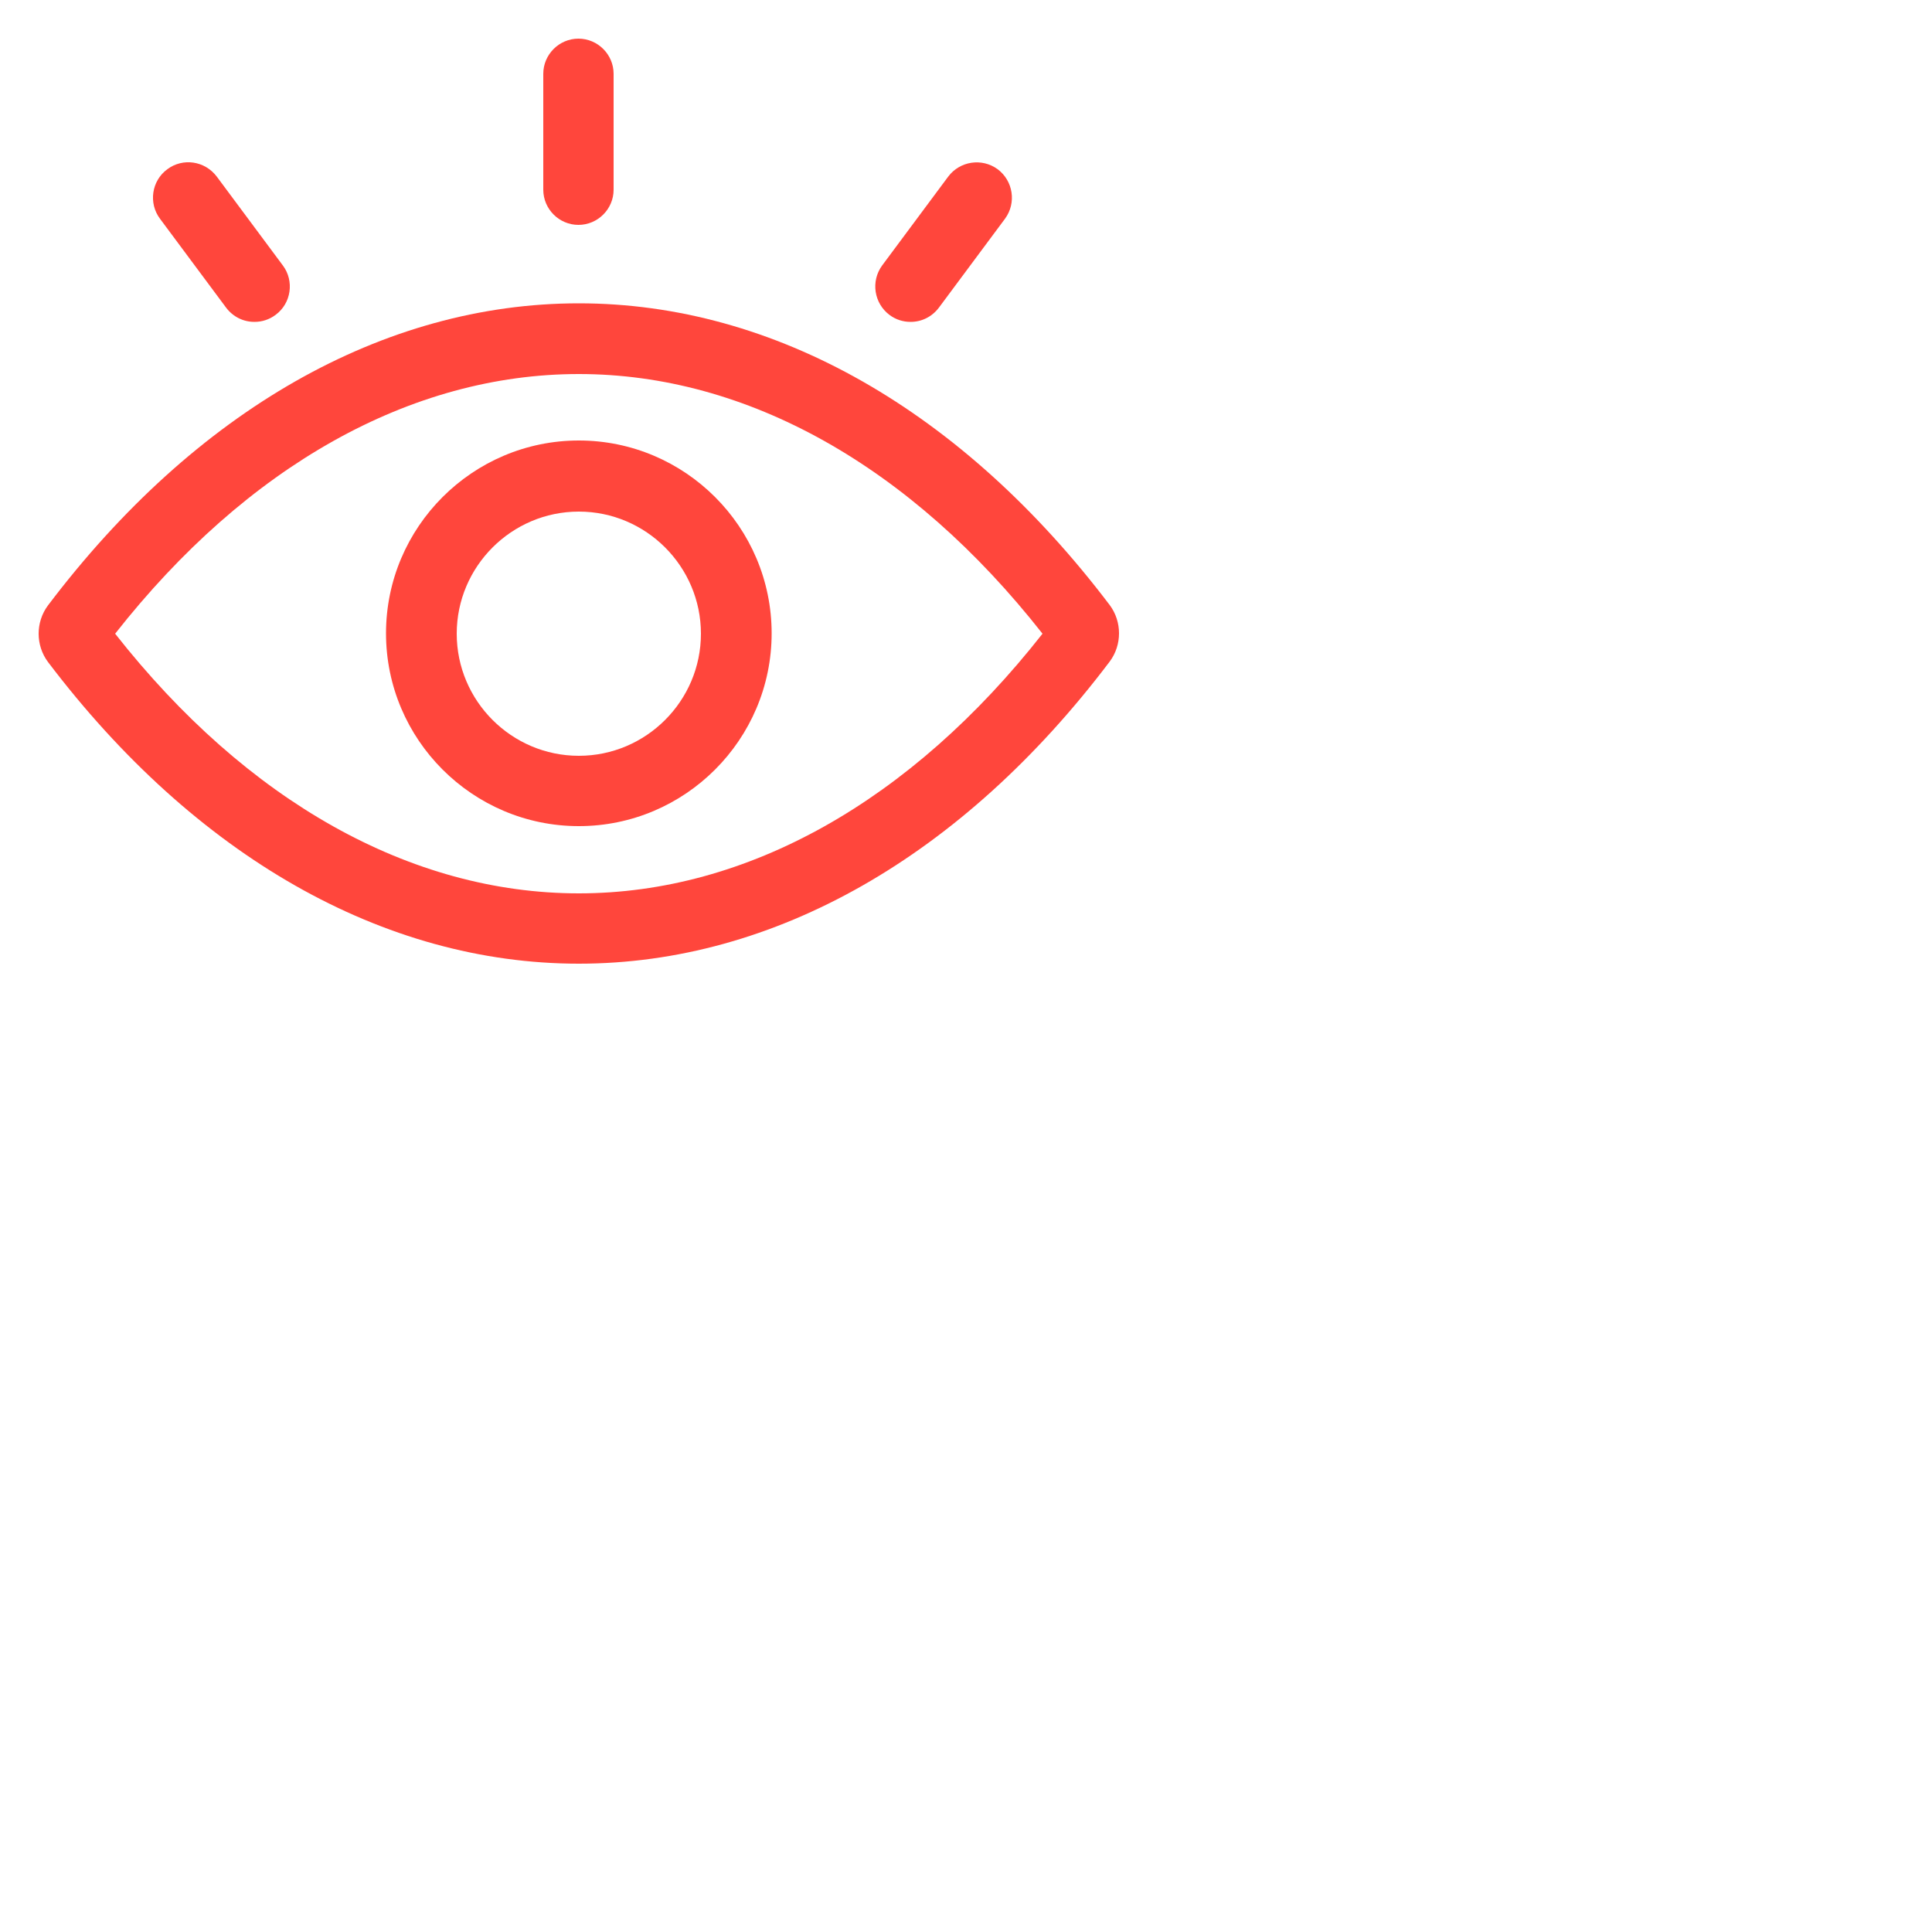 <?xml version="1.0" encoding="UTF-8"?>
<svg id="Layer_1" data-name="Layer 1" xmlns="http://www.w3.org/2000/svg" viewBox="0 0 50 50">
  <defs>
    <style>
      .cls-1 {
        fill: #ff463c;
      }
    </style>
  </defs>
  <path class="cls-1" d="M14.98,24.94c-5.05,0-9.93-2.78-13.74-7.81-.32-.43-.32-1.03,0-1.46,3.81-5.04,8.68-7.82,13.74-7.82s9.93,2.78,13.74,7.81c.32.43.32,1.03,0,1.46-3.81,5.04-8.68,7.82-13.74,7.82ZM2.98,16.4c3.41,4.34,7.65,6.72,12,6.72s8.59-2.38,12-6.72c-3.41-4.34-7.65-6.72-12-6.72s-8.59,2.38-12,6.72Z"/>
  <path class="cls-1" d="M14.98,21.38c-2.75,0-4.99-2.24-4.99-4.99s2.24-4.99,4.99-4.99,4.99,2.24,4.99,4.99-2.24,4.99-4.99,4.99ZM14.98,13.24c-1.74,0-3.16,1.42-3.16,3.16s1.42,3.16,3.16,3.16,3.16-1.42,3.16-3.16-1.42-3.16-3.16-3.16Z"/>
  <path class="cls-1" d="M14.97,5.82c-.5,0-.91-.41-.91-.91V1.91c0-.5.41-.91.91-.91s.91.41.91.91v3c0,.5-.41.91-.91.91Z"/>
  <path class="cls-1" d="M23.56,8.33c-.19,0-.38-.06-.54-.18-.4-.3-.49-.87-.19-1.28l1.71-2.3c.3-.4.87-.49,1.28-.19.4.3.49.87.19,1.28l-1.71,2.3c-.18.24-.45.37-.73.37Z"/>
  <path class="cls-1" d="M6.58,8.33c-.28,0-.55-.13-.73-.37l-1.71-2.3c-.3-.4-.22-.98.19-1.28.4-.3.97-.22,1.28.19l1.71,2.3c.3.4.22.98-.19,1.28-.16.12-.35.18-.54.18Z"/>
</svg>
